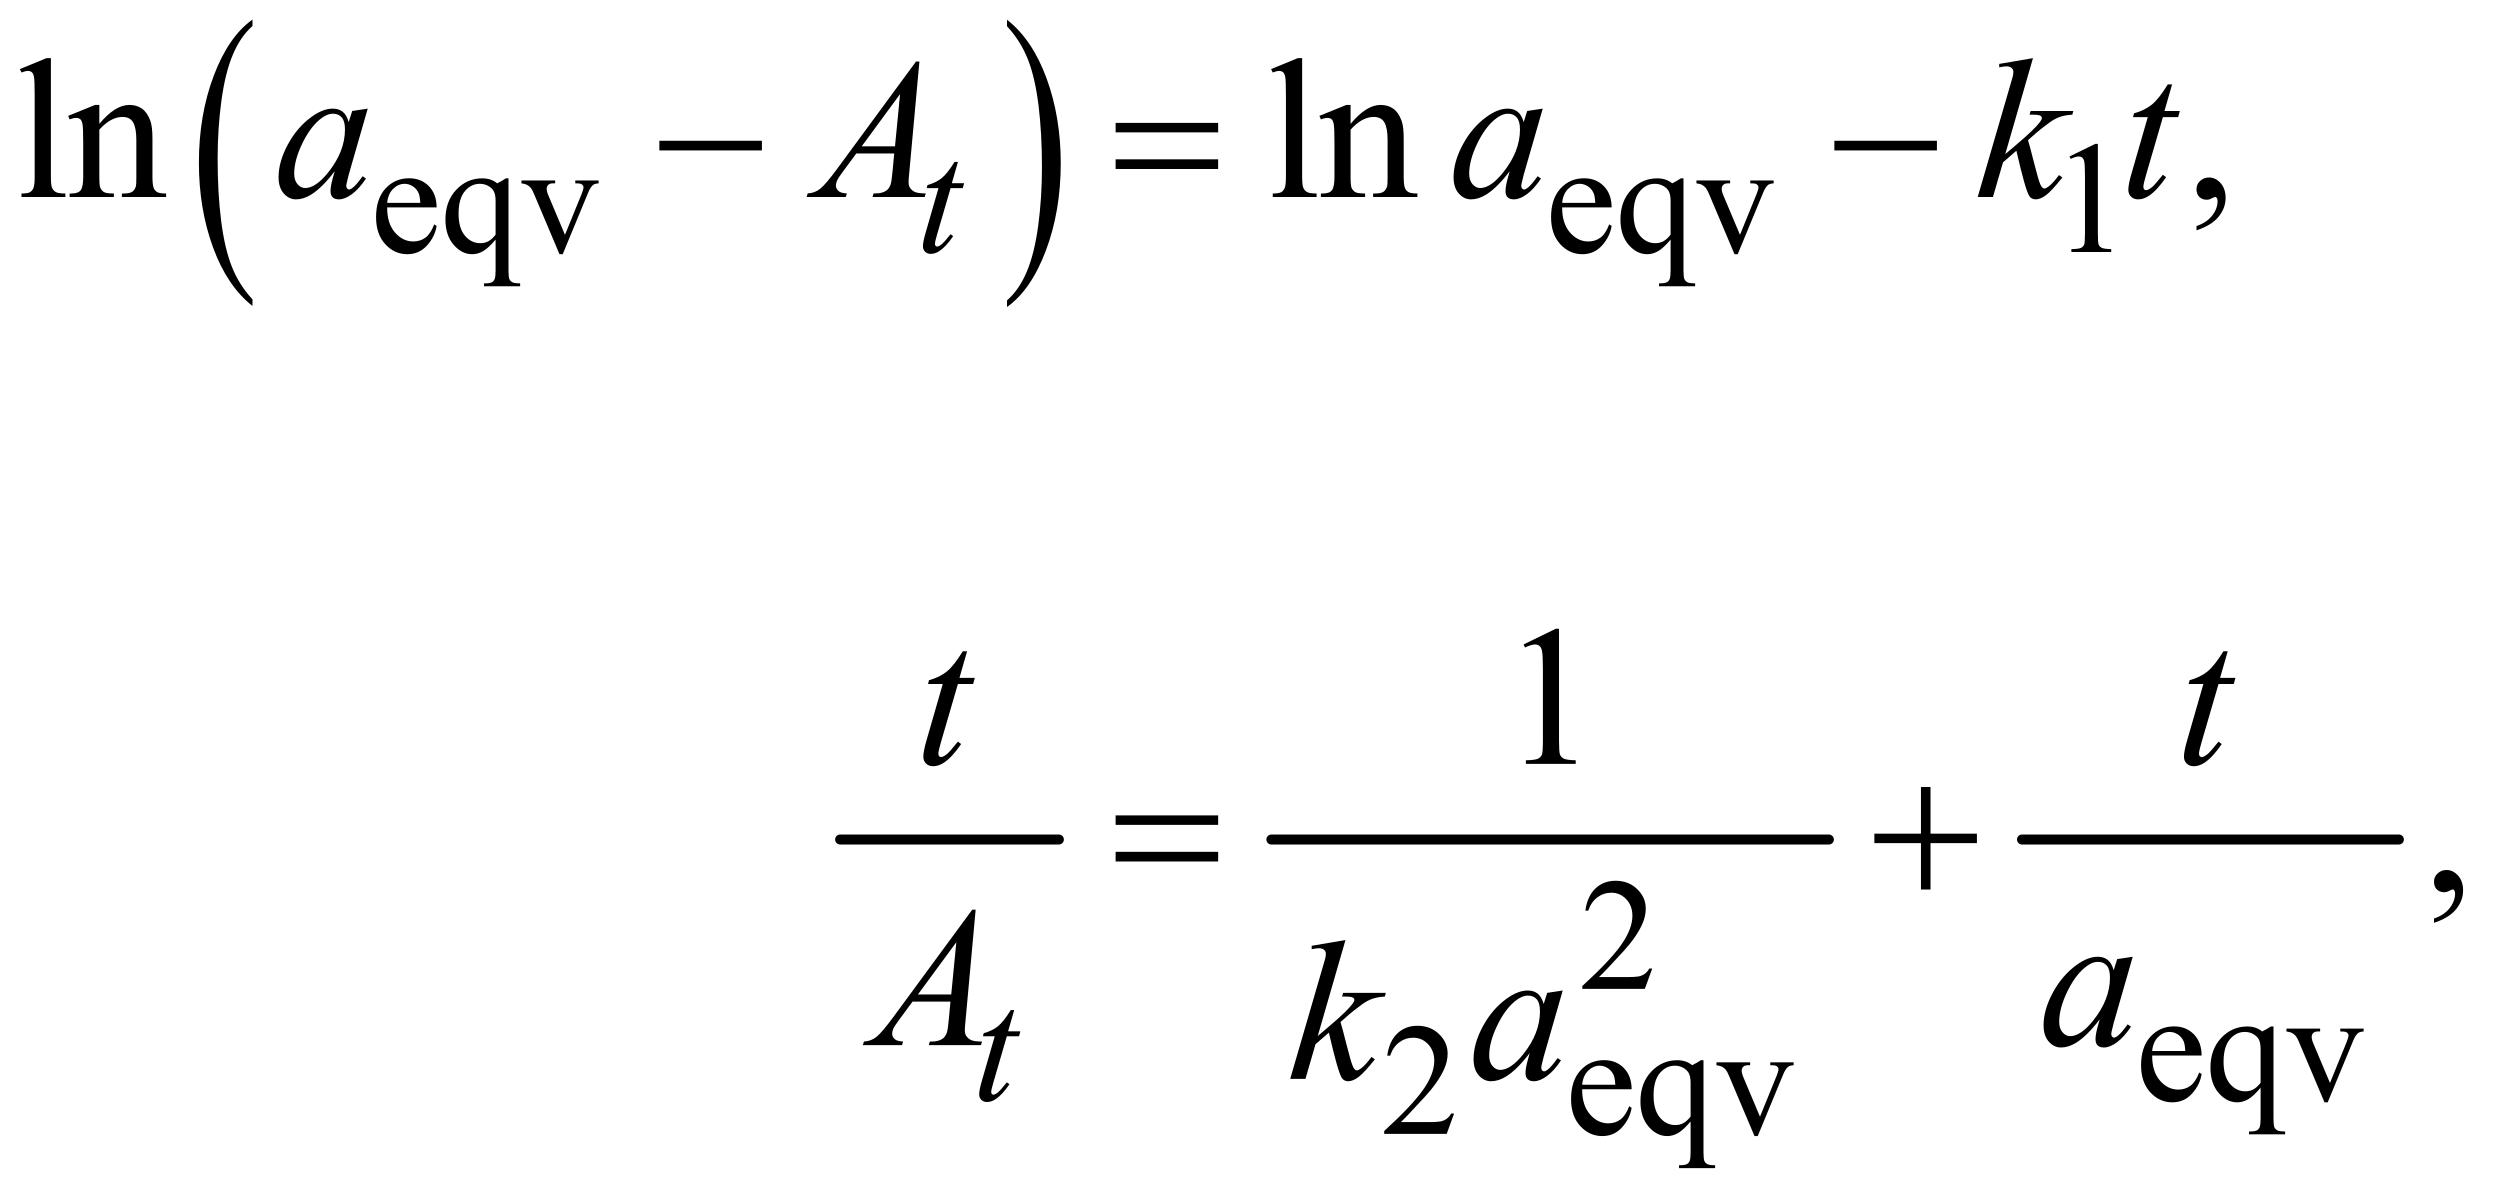 <?xml version="1.0" encoding="UTF-8"?>
<!DOCTYPE svg PUBLIC '-//W3C//DTD SVG 1.0//EN'
          'http://www.w3.org/TR/2001/REC-SVG-20010904/DTD/svg10.dtd'>
<svg stroke-dasharray="none" shape-rendering="auto" xmlns="http://www.w3.org/2000/svg" font-family="'Dialog'" text-rendering="auto" width="196" fill-opacity="1" color-interpolation="auto" color-rendering="auto" preserveAspectRatio="xMidYMid meet" font-size="12px" viewBox="0 0 196 94" fill="black" xmlns:xlink="http://www.w3.org/1999/xlink" stroke="black" image-rendering="auto" stroke-miterlimit="10" stroke-linecap="square" stroke-linejoin="miter" font-style="normal" stroke-width="1" height="94" stroke-dashoffset="0" font-weight="normal" stroke-opacity="1"
><!--Generated by the Batik Graphics2D SVG Generator--><defs id="genericDefs"
  /><g
  ><defs id="defs1"
    ><clipPath clipPathUnits="userSpaceOnUse" id="clipPath1"
      ><path d="M0.989 1.766 L125.347 1.766 L125.347 61.276 L0.989 61.276 L0.989 1.766 Z"
      /></clipPath
      ><clipPath clipPathUnits="userSpaceOnUse" id="clipPath2"
      ><path d="M31.582 56.41 L31.582 1957.699 L4004.699 1957.699 L4004.699 56.41 Z"
      /></clipPath
    ></defs
    ><g transform="scale(1.576,1.576) translate(-0.989,-1.766) matrix(0.031,0,0,0.031,0,0)"
    ><path d="M437.062 537.391 L437.062 547.984 Q396.406 515.938 373.742 453.922 Q351.078 391.906 351.078 318.172 Q351.078 241.484 374.914 178.484 Q398.75 115.484 437.062 88.359 L437.062 98.719 Q417.906 115.484 405.602 144.578 Q393.297 173.672 387.219 218.43 Q381.141 263.188 381.141 311.766 Q381.141 366.75 386.75 411.133 Q392.359 455.516 403.883 484.742 Q415.406 513.969 437.062 537.391 Z" stroke="none" clip-path="url(#clipPath2)"
    /></g
    ><g transform="matrix(0.049,0,0,0.049,-1.558,-2.782)"
    ><path d="M1643.016 98.719 L1643.016 88.359 Q1683.656 120.172 1706.32 182.188 Q1728.984 244.203 1728.984 317.922 Q1728.984 394.609 1705.156 457.734 Q1681.328 520.859 1643.016 547.984 L1643.016 537.391 Q1662.328 520.625 1674.633 491.523 Q1686.938 462.422 1692.93 417.789 Q1698.922 373.156 1698.922 324.344 Q1698.922 269.594 1693.398 225.086 Q1687.875 180.578 1676.266 151.359 Q1664.656 122.141 1643.016 98.719 Z" stroke="none" clip-path="url(#clipPath2)"
    /></g
    ><g stroke-width="16" transform="matrix(0.049,0,0,0.049,-1.558,-2.782)" stroke-linejoin="round" stroke-linecap="round"
    ><line y2="1400" fill="none" x1="1376" clip-path="url(#clipPath2)" x2="1726" y1="1400"
    /></g
    ><g stroke-width="16" transform="matrix(0.049,0,0,0.049,-1.558,-2.782)" stroke-linejoin="round" stroke-linecap="round"
    ><line y2="1400" fill="none" x1="2066" clip-path="url(#clipPath2)" x2="2958" y1="1400"
    /></g
    ><g stroke-width="16" transform="matrix(0.049,0,0,0.049,-1.558,-2.782)" stroke-linejoin="round" stroke-linecap="round"
    ><line y2="1400" fill="none" x1="3267" clip-path="url(#clipPath2)" x2="3870" y1="1400"
    /></g
    ><g transform="matrix(0.049,0,0,0.049,-1.558,-2.782)"
    ><path d="M651.25 388.625 Q651.125 414.125 663.625 428.625 Q676.125 443.125 693 443.125 Q704.25 443.125 712.562 436.938 Q720.875 430.75 726.5 415.75 L730.375 418.25 Q727.75 435.375 715.125 449.438 Q702.5 463.5 683.5 463.5 Q662.875 463.5 648.188 447.438 Q633.5 431.375 633.5 404.25 Q633.5 374.875 648.562 358.438 Q663.625 342 686.375 342 Q705.625 342 718 354.688 Q730.375 367.375 730.375 388.625 L651.25 388.625 ZM651.25 381.375 L704.25 381.375 Q703.625 370.375 701.625 365.875 Q698.5 358.875 692.312 354.875 Q686.125 350.875 679.375 350.875 Q669 350.875 660.812 358.938 Q652.625 367 651.25 381.375 ZM845.375 342.125 L845.375 489.375 Q845.375 500.375 846.875 503.5 Q848.375 506.625 851.562 508.375 Q854.75 510.125 864 510.125 L864 514.75 L806.25 514.75 L806.25 510.125 L808.625 510.125 Q815.625 510.125 819.25 508.125 Q821.75 506.75 823.25 503.188 Q824.75 499.625 824.75 489.375 L824.75 440.125 Q813.375 453.625 804.875 458.562 Q796.375 463.5 787.25 463.5 Q770.625 463.5 757.562 448.375 Q744.5 433.25 744.5 407.875 Q744.5 378.75 761.75 360.438 Q779 342.125 803.375 342.125 Q810.5 342.125 816.5 344.125 Q822.5 346.125 827.25 350.125 Q834.5 346.625 841.125 342.125 L845.375 342.125 ZM824.75 432.25 L824.75 378.5 Q824.75 369.125 822.312 363.75 Q819.875 358.375 813.625 354.625 Q807.375 350.875 799.5 350.875 Q785.5 350.875 775.5 362.75 Q765.5 374.625 765.5 398.75 Q765.5 421.875 775.688 433.875 Q785.875 445.875 800.25 445.875 Q807.625 445.875 813.375 442.688 Q819.125 439.5 824.75 432.25 ZM866.125 345.5 L920 345.5 L920 350.125 L916.5 350.125 Q911.625 350.125 909.062 352.5 Q906.5 354.875 906.5 358.875 Q906.5 363.25 909.125 369.25 L935.75 432.5 L962.5 366.875 Q965.375 359.875 965.375 356.25 Q965.375 354.5 964.375 353.375 Q963 351.5 960.875 350.812 Q958.75 350.125 952.25 350.125 L952.25 345.5 L989.625 345.5 L989.625 350.125 Q983.125 350.625 980.625 352.75 Q976.25 356.5 972.75 365.25 L932.125 463.5 L927 463.5 L886.125 366.875 Q883.375 360.125 880.875 357.188 Q878.375 354.25 874.5 352.25 Q872.375 351.125 866.125 350.125 L866.125 345.5 ZM2531.25 388.625 Q2531.125 414.125 2543.625 428.625 Q2556.125 443.125 2573 443.125 Q2584.25 443.125 2592.562 436.938 Q2600.875 430.75 2606.5 415.75 L2610.375 418.25 Q2607.75 435.375 2595.125 449.438 Q2582.5 463.5 2563.5 463.5 Q2542.875 463.5 2528.188 447.438 Q2513.5 431.375 2513.5 404.25 Q2513.5 374.875 2528.562 358.438 Q2543.625 342 2566.375 342 Q2585.625 342 2598 354.688 Q2610.375 367.375 2610.375 388.625 L2531.25 388.625 ZM2531.25 381.375 L2584.25 381.375 Q2583.625 370.375 2581.625 365.875 Q2578.5 358.875 2572.312 354.875 Q2566.125 350.875 2559.375 350.875 Q2549 350.875 2540.812 358.938 Q2532.625 367 2531.25 381.375 ZM2725.375 342.125 L2725.375 489.375 Q2725.375 500.375 2726.875 503.5 Q2728.375 506.625 2731.562 508.375 Q2734.75 510.125 2744 510.125 L2744 514.75 L2686.25 514.75 L2686.25 510.125 L2688.625 510.125 Q2695.625 510.125 2699.25 508.125 Q2701.75 506.75 2703.25 503.188 Q2704.75 499.625 2704.75 489.375 L2704.75 440.125 Q2693.375 453.625 2684.875 458.562 Q2676.375 463.5 2667.25 463.5 Q2650.625 463.5 2637.562 448.375 Q2624.5 433.25 2624.5 407.875 Q2624.5 378.75 2641.75 360.438 Q2659 342.125 2683.375 342.125 Q2690.5 342.125 2696.5 344.125 Q2702.5 346.125 2707.25 350.125 Q2714.5 346.625 2721.125 342.125 L2725.375 342.125 ZM2704.75 432.25 L2704.75 378.5 Q2704.75 369.125 2702.312 363.75 Q2699.875 358.375 2693.625 354.625 Q2687.375 350.875 2679.5 350.875 Q2665.5 350.875 2655.5 362.75 Q2645.5 374.625 2645.5 398.75 Q2645.5 421.875 2655.688 433.875 Q2665.875 445.875 2680.25 445.875 Q2687.625 445.875 2693.375 442.688 Q2699.125 439.5 2704.75 432.25 ZM2746.125 345.5 L2800 345.5 L2800 350.125 L2796.5 350.125 Q2791.625 350.125 2789.062 352.5 Q2786.5 354.875 2786.5 358.875 Q2786.5 363.25 2789.125 369.25 L2815.75 432.5 L2842.5 366.875 Q2845.375 359.875 2845.375 356.25 Q2845.375 354.5 2844.375 353.375 Q2843 351.5 2840.875 350.812 Q2838.75 350.125 2832.25 350.125 L2832.25 345.5 L2869.625 345.5 L2869.625 350.125 Q2863.125 350.625 2860.625 352.75 Q2856.25 356.5 2852.75 365.25 L2812.125 463.5 L2807 463.5 L2766.125 366.875 Q2763.375 360.125 2760.875 357.188 Q2758.375 354.25 2754.5 352.25 Q2752.375 351.125 2746.125 350.125 L2746.125 345.5 ZM3343 307.125 L3384.25 287 L3388.375 287 L3388.375 430.125 Q3388.375 444.375 3389.562 447.875 Q3390.75 451.375 3394.5 453.25 Q3398.25 455.125 3409.75 455.375 L3409.75 460 L3346 460 L3346 455.375 Q3358 455.125 3361.5 453.312 Q3365 451.5 3366.375 448.438 Q3367.75 445.375 3367.75 430.125 L3367.75 338.625 Q3367.75 320.125 3366.5 314.875 Q3365.625 310.875 3363.312 309 Q3361 307.125 3357.75 307.125 Q3353.125 307.125 3344.875 311 L3343 307.125 Z" stroke="none" clip-path="url(#clipPath2)"
    /></g
    ><g transform="matrix(0.049,0,0,0.049,-1.558,-2.782)"
    ><path d="M2675.375 1606.375 L2663.5 1639 L2563.5 1639 L2563.5 1634.375 Q2607.625 1594.125 2625.625 1568.625 Q2643.625 1543.125 2643.625 1522 Q2643.625 1505.875 2633.75 1495.5 Q2623.875 1485.125 2610.125 1485.125 Q2597.625 1485.125 2587.688 1492.438 Q2577.75 1499.75 2573 1513.875 L2568.375 1513.875 Q2571.5 1490.75 2584.438 1478.375 Q2597.375 1466 2616.75 1466 Q2637.375 1466 2651.188 1479.25 Q2665 1492.5 2665 1510.5 Q2665 1523.375 2659 1536.25 Q2649.75 1556.5 2629 1579.125 Q2597.875 1613.125 2590.125 1620.125 L2634.375 1620.125 Q2647.875 1620.125 2653.312 1619.125 Q2658.75 1618.125 2663.125 1615.062 Q2667.5 1612 2670.75 1606.375 L2675.375 1606.375 Z" stroke="none" clip-path="url(#clipPath2)"
    /></g
    ><g transform="matrix(0.049,0,0,0.049,-1.558,-2.782)"
    ><path d="M3475.25 1745.625 Q3475.125 1771.125 3487.625 1785.625 Q3500.125 1800.125 3517 1800.125 Q3528.25 1800.125 3536.562 1793.938 Q3544.875 1787.75 3550.5 1772.75 L3554.375 1775.25 Q3551.75 1792.375 3539.125 1806.438 Q3526.5 1820.5 3507.5 1820.5 Q3486.875 1820.5 3472.188 1804.438 Q3457.5 1788.375 3457.5 1761.25 Q3457.5 1731.875 3472.562 1715.438 Q3487.625 1699 3510.375 1699 Q3529.625 1699 3542 1711.688 Q3554.375 1724.375 3554.375 1745.625 L3475.25 1745.625 ZM3475.25 1738.375 L3528.25 1738.375 Q3527.625 1727.375 3525.625 1722.875 Q3522.5 1715.875 3516.312 1711.875 Q3510.125 1707.875 3503.375 1707.875 Q3493 1707.875 3484.812 1715.938 Q3476.625 1724 3475.25 1738.375 ZM3669.375 1699.125 L3669.375 1846.375 Q3669.375 1857.375 3670.875 1860.5 Q3672.375 1863.625 3675.562 1865.375 Q3678.75 1867.125 3688 1867.125 L3688 1871.75 L3630.25 1871.75 L3630.25 1867.125 L3632.625 1867.125 Q3639.625 1867.125 3643.25 1865.125 Q3645.75 1863.75 3647.25 1860.188 Q3648.75 1856.625 3648.75 1846.375 L3648.75 1797.125 Q3637.375 1810.625 3628.875 1815.562 Q3620.375 1820.5 3611.25 1820.5 Q3594.625 1820.5 3581.562 1805.375 Q3568.5 1790.25 3568.5 1764.875 Q3568.5 1735.75 3585.75 1717.438 Q3603 1699.125 3627.375 1699.125 Q3634.5 1699.125 3640.5 1701.125 Q3646.5 1703.125 3651.25 1707.125 Q3658.5 1703.625 3665.125 1699.125 L3669.375 1699.125 ZM3648.75 1789.25 L3648.75 1735.5 Q3648.75 1726.125 3646.312 1720.75 Q3643.875 1715.375 3637.625 1711.625 Q3631.375 1707.875 3623.5 1707.875 Q3609.5 1707.875 3599.5 1719.75 Q3589.5 1731.625 3589.5 1755.75 Q3589.5 1778.875 3599.688 1790.875 Q3609.875 1802.875 3624.25 1802.875 Q3631.625 1802.875 3637.375 1799.688 Q3643.125 1796.5 3648.75 1789.25 ZM3690.125 1702.5 L3744 1702.5 L3744 1707.125 L3740.5 1707.125 Q3735.625 1707.125 3733.062 1709.5 Q3730.5 1711.875 3730.5 1715.875 Q3730.5 1720.25 3733.125 1726.25 L3759.75 1789.5 L3786.5 1723.875 Q3789.375 1716.875 3789.375 1713.25 Q3789.375 1711.5 3788.375 1710.375 Q3787 1708.5 3784.875 1707.812 Q3782.75 1707.125 3776.25 1707.125 L3776.25 1702.5 L3813.625 1702.5 L3813.625 1707.125 Q3807.125 1707.625 3804.625 1709.75 Q3800.25 1713.5 3796.75 1722.25 L3756.125 1820.5 L3751 1820.5 L3710.125 1723.875 Q3707.375 1717.125 3704.875 1714.188 Q3702.375 1711.25 3698.5 1709.25 Q3696.375 1708.125 3690.125 1707.125 L3690.125 1702.5 Z" stroke="none" clip-path="url(#clipPath2)"
    /></g
    ><g transform="matrix(0.049,0,0,0.049,-1.558,-2.782)"
    ><path d="M2358.375 1838.375 L2346.5 1871 L2246.5 1871 L2246.5 1866.375 Q2290.625 1826.125 2308.625 1800.625 Q2326.625 1775.125 2326.625 1754 Q2326.625 1737.875 2316.75 1727.5 Q2306.875 1717.125 2293.125 1717.125 Q2280.625 1717.125 2270.688 1724.438 Q2260.75 1731.75 2256 1745.875 L2251.375 1745.875 Q2254.5 1722.75 2267.438 1710.375 Q2280.375 1698 2299.75 1698 Q2320.375 1698 2334.188 1711.25 Q2348 1724.5 2348 1742.5 Q2348 1755.375 2342 1768.25 Q2332.75 1788.5 2312 1811.125 Q2280.875 1845.125 2273.125 1852.125 L2317.375 1852.125 Q2330.875 1852.125 2336.312 1851.125 Q2341.75 1850.125 2346.125 1847.062 Q2350.5 1844 2353.75 1838.375 L2358.375 1838.375 ZM2563.25 1799.625 Q2563.125 1825.125 2575.625 1839.625 Q2588.125 1854.125 2605 1854.125 Q2616.25 1854.125 2624.562 1847.938 Q2632.875 1841.75 2638.5 1826.75 L2642.375 1829.25 Q2639.75 1846.375 2627.125 1860.438 Q2614.5 1874.5 2595.5 1874.5 Q2574.875 1874.5 2560.188 1858.438 Q2545.5 1842.375 2545.5 1815.25 Q2545.5 1785.875 2560.562 1769.438 Q2575.625 1753 2598.375 1753 Q2617.625 1753 2630 1765.688 Q2642.375 1778.375 2642.375 1799.625 L2563.25 1799.625 ZM2563.25 1792.375 L2616.25 1792.375 Q2615.625 1781.375 2613.625 1776.875 Q2610.5 1769.875 2604.312 1765.875 Q2598.125 1761.875 2591.375 1761.875 Q2581 1761.875 2572.812 1769.938 Q2564.625 1778 2563.25 1792.375 ZM2757.375 1753.125 L2757.375 1900.375 Q2757.375 1911.375 2758.875 1914.5 Q2760.375 1917.625 2763.562 1919.375 Q2766.75 1921.125 2776 1921.125 L2776 1925.75 L2718.25 1925.75 L2718.25 1921.125 L2720.625 1921.125 Q2727.625 1921.125 2731.25 1919.125 Q2733.75 1917.75 2735.25 1914.188 Q2736.75 1910.625 2736.75 1900.375 L2736.75 1851.125 Q2725.375 1864.625 2716.875 1869.562 Q2708.375 1874.5 2699.25 1874.5 Q2682.625 1874.5 2669.562 1859.375 Q2656.5 1844.25 2656.5 1818.875 Q2656.5 1789.75 2673.75 1771.438 Q2691 1753.125 2715.375 1753.125 Q2722.5 1753.125 2728.5 1755.125 Q2734.5 1757.125 2739.25 1761.125 Q2746.5 1757.625 2753.125 1753.125 L2757.375 1753.125 ZM2736.75 1843.25 L2736.75 1789.5 Q2736.75 1780.125 2734.312 1774.75 Q2731.875 1769.375 2725.625 1765.625 Q2719.375 1761.875 2711.5 1761.875 Q2697.5 1761.875 2687.5 1773.75 Q2677.5 1785.625 2677.5 1809.75 Q2677.5 1832.875 2687.688 1844.875 Q2697.875 1856.875 2712.25 1856.875 Q2719.625 1856.875 2725.375 1853.688 Q2731.125 1850.5 2736.75 1843.25 ZM2778.125 1756.5 L2832 1756.5 L2832 1761.125 L2828.5 1761.125 Q2823.625 1761.125 2821.062 1763.5 Q2818.5 1765.875 2818.5 1769.875 Q2818.5 1774.25 2821.125 1780.25 L2847.75 1843.5 L2874.5 1777.875 Q2877.375 1770.875 2877.375 1767.25 Q2877.375 1765.5 2876.375 1764.375 Q2875 1762.5 2872.875 1761.812 Q2870.75 1761.125 2864.25 1761.125 L2864.25 1756.5 L2901.625 1756.5 L2901.625 1761.125 Q2895.125 1761.625 2892.625 1763.75 Q2888.25 1767.5 2884.75 1776.25 L2844.125 1874.5 L2839 1874.5 L2798.125 1777.875 Q2795.375 1771.125 2792.875 1768.188 Q2790.375 1765.25 2786.5 1763.25 Q2784.375 1762.125 2778.125 1761.125 L2778.125 1756.5 Z" stroke="none" clip-path="url(#clipPath2)"
    /></g
    ><g transform="matrix(0.049,0,0,0.049,-1.558,-2.782)"
    ><path d="M113.219 149.812 L113.219 339.656 Q113.219 353.094 115.172 357.469 Q117.125 361.844 121.188 364.109 Q125.25 366.375 136.344 366.375 L136.344 372 L66.188 372 L66.188 366.375 Q76.031 366.375 79.625 364.344 Q83.219 362.312 85.25 357.625 Q87.281 352.938 87.281 339.656 L87.281 209.656 Q87.281 185.438 86.188 179.891 Q85.094 174.344 82.672 172.312 Q80.25 170.281 76.5 170.281 Q72.438 170.281 66.188 172.781 L63.531 167.312 L106.188 149.812 L113.219 149.812 ZM190.719 254.969 Q215.875 224.656 238.688 224.656 Q250.406 224.656 258.844 230.516 Q267.281 236.375 272.281 249.812 Q275.719 259.188 275.719 278.562 L275.719 339.656 Q275.719 353.25 277.906 358.094 Q279.625 362 283.453 364.188 Q287.281 366.375 297.594 366.375 L297.594 372 L226.812 372 L226.812 366.375 L229.781 366.375 Q239.781 366.375 243.766 363.328 Q247.75 360.281 249.312 354.344 Q249.938 352 249.938 339.656 L249.938 281.062 Q249.938 261.531 244.859 252.703 Q239.781 243.875 227.75 243.875 Q209.156 243.875 190.719 264.188 L190.719 339.656 Q190.719 354.188 192.438 357.625 Q194.625 362.156 198.453 364.266 Q202.281 366.375 214 366.375 L214 372 L143.219 372 L143.219 366.375 L146.344 366.375 Q157.281 366.375 161.109 360.828 Q164.938 355.281 164.938 339.656 L164.938 286.531 Q164.938 260.75 163.766 255.125 Q162.594 249.5 160.172 247.469 Q157.75 245.438 153.688 245.438 Q149.312 245.438 143.219 247.781 L140.875 242.156 L184 224.656 L190.719 224.656 L190.719 254.969 ZM2115.219 149.812 L2115.219 339.656 Q2115.219 353.094 2117.172 357.469 Q2119.125 361.844 2123.188 364.109 Q2127.25 366.375 2138.344 366.375 L2138.344 372 L2068.188 372 L2068.188 366.375 Q2078.031 366.375 2081.625 364.344 Q2085.219 362.312 2087.25 357.625 Q2089.281 352.938 2089.281 339.656 L2089.281 209.656 Q2089.281 185.438 2088.188 179.891 Q2087.094 174.344 2084.672 172.312 Q2082.25 170.281 2078.5 170.281 Q2074.438 170.281 2068.188 172.781 L2065.531 167.312 L2108.188 149.812 L2115.219 149.812 ZM2192.719 254.969 Q2217.875 224.656 2240.688 224.656 Q2252.406 224.656 2260.844 230.516 Q2269.281 236.375 2274.281 249.812 Q2277.719 259.188 2277.719 278.562 L2277.719 339.656 Q2277.719 353.25 2279.906 358.094 Q2281.625 362 2285.453 364.188 Q2289.281 366.375 2299.594 366.375 L2299.594 372 L2228.812 372 L2228.812 366.375 L2231.781 366.375 Q2241.781 366.375 2245.766 363.328 Q2249.75 360.281 2251.312 354.344 Q2251.938 352 2251.938 339.656 L2251.938 281.062 Q2251.938 261.531 2246.859 252.703 Q2241.781 243.875 2229.75 243.875 Q2211.156 243.875 2192.719 264.188 L2192.719 339.656 Q2192.719 354.188 2194.438 357.625 Q2196.625 362.156 2200.453 364.266 Q2204.281 366.375 2216 366.375 L2216 372 L2145.219 372 L2145.219 366.375 L2148.344 366.375 Q2159.281 366.375 2163.109 360.828 Q2166.938 355.281 2166.938 339.656 L2166.938 286.531 Q2166.938 260.75 2165.766 255.125 Q2164.594 249.5 2162.172 247.469 Q2159.75 245.438 2155.688 245.438 Q2151.312 245.438 2145.219 247.781 L2142.875 242.156 L2186 224.656 L2192.719 224.656 L2192.719 254.969 ZM3546.188 425.281 L3546.188 418.406 Q3562.281 413.094 3571.109 401.922 Q3579.938 390.75 3579.938 378.25 Q3579.938 375.281 3578.531 373.25 Q3577.438 371.844 3576.344 371.844 Q3574.625 371.844 3568.844 374.969 Q3566.031 376.375 3562.906 376.375 Q3555.25 376.375 3550.719 371.844 Q3546.188 367.312 3546.188 359.344 Q3546.188 351.688 3552.047 346.219 Q3557.906 340.75 3566.344 340.75 Q3576.656 340.75 3584.703 349.734 Q3592.75 358.719 3592.75 373.562 Q3592.75 389.656 3581.578 403.484 Q3570.406 417.312 3546.188 425.281 Z" stroke="none" clip-path="url(#clipPath2)"
    /></g
    ><g transform="matrix(0.049,0,0,0.049,-1.558,-2.782)"
    ><path d="M2469.5 1087.906 L2521.062 1062.75 L2526.219 1062.75 L2526.219 1241.656 Q2526.219 1259.469 2527.703 1263.844 Q2529.188 1268.219 2533.875 1270.562 Q2538.562 1272.906 2552.938 1273.219 L2552.938 1279 L2473.25 1279 L2473.25 1273.219 Q2488.25 1272.906 2492.625 1270.641 Q2497 1268.375 2498.719 1264.547 Q2500.438 1260.719 2500.438 1241.656 L2500.438 1127.281 Q2500.438 1104.156 2498.875 1097.594 Q2497.781 1092.594 2494.891 1090.25 Q2492 1087.906 2487.938 1087.906 Q2482.156 1087.906 2471.844 1092.75 L2469.5 1087.906 Z" stroke="none" clip-path="url(#clipPath2)"
    /></g
    ><g transform="matrix(0.049,0,0,0.049,-1.558,-2.782)"
    ><path d="M3926.188 1533.281 L3926.188 1526.406 Q3942.281 1521.094 3951.109 1509.922 Q3959.938 1498.75 3959.938 1486.25 Q3959.938 1483.281 3958.531 1481.25 Q3957.438 1479.844 3956.344 1479.844 Q3954.625 1479.844 3948.844 1482.969 Q3946.031 1484.375 3942.906 1484.375 Q3935.25 1484.375 3930.719 1479.844 Q3926.188 1475.312 3926.188 1467.344 Q3926.188 1459.688 3932.047 1454.219 Q3937.906 1448.75 3946.344 1448.75 Q3956.656 1448.75 3964.703 1457.734 Q3972.75 1466.719 3972.75 1481.562 Q3972.75 1497.656 3961.578 1511.484 Q3950.406 1525.312 3926.188 1533.281 Z" stroke="none" clip-path="url(#clipPath2)"
    /></g
    ><g transform="matrix(0.049,0,0,0.049,-1.558,-2.782)"
    ><path d="M1564.5 315.875 L1554.75 349.875 L1574.375 349.875 L1572.25 357.75 L1552.75 357.75 L1531.25 431.5 Q1527.75 443.375 1527.75 446.875 Q1527.75 449 1528.75 450.125 Q1529.75 451.25 1531.125 451.25 Q1534.25 451.25 1539.375 446.875 Q1542.375 444.375 1552.75 431.5 L1556.875 434.625 Q1545.375 451.375 1535.125 458.25 Q1528.125 463 1521 463 Q1515.5 463 1512 459.562 Q1508.5 456.125 1508.5 450.75 Q1508.5 444 1512.5 430.125 L1533.375 357.75 L1514.5 357.75 L1515.75 352.875 Q1529.5 349.125 1538.625 341.688 Q1547.75 334.25 1559 315.875 L1564.5 315.875 Z" stroke="none" clip-path="url(#clipPath2)"
    /></g
    ><g transform="matrix(0.049,0,0,0.049,-1.558,-2.782)"
    ><path d="M1654.5 1672.875 L1644.75 1706.875 L1664.375 1706.875 L1662.25 1714.75 L1642.75 1714.75 L1621.25 1788.5 Q1617.75 1800.375 1617.75 1803.875 Q1617.75 1806 1618.75 1807.125 Q1619.75 1808.25 1621.125 1808.25 Q1624.25 1808.25 1629.375 1803.875 Q1632.375 1801.375 1642.75 1788.5 L1646.875 1791.625 Q1635.375 1808.375 1625.125 1815.25 Q1618.125 1820 1611 1820 Q1605.5 1820 1602 1816.562 Q1598.5 1813.125 1598.5 1807.75 Q1598.5 1801 1602.5 1787.125 L1623.375 1714.75 L1604.5 1714.75 L1605.75 1709.875 Q1619.5 1706.125 1628.625 1698.688 Q1637.75 1691.25 1649 1672.875 L1654.5 1672.875 Z" stroke="none" clip-path="url(#clipPath2)"
    /></g
    ><g transform="matrix(0.049,0,0,0.049,-1.558,-2.782)"
    ><path d="M620.156 230.594 L589.688 336.531 L586.25 350.75 Q585.781 352.781 585.781 354.188 Q585.781 356.688 587.344 358.562 Q588.594 359.969 590.469 359.969 Q592.5 359.969 595.781 357.469 Q601.875 352.938 612.031 338.719 L617.344 342.469 Q606.562 358.719 595.156 367.234 Q583.75 375.75 574.062 375.75 Q567.344 375.75 563.984 372.391 Q560.625 369.031 560.625 362.625 Q560.625 354.969 564.062 342.469 L567.344 330.75 Q546.875 357.469 529.688 368.094 Q517.344 375.75 505.469 375.75 Q494.062 375.75 485.781 366.297 Q477.5 356.844 477.5 340.281 Q477.5 315.438 492.422 287.859 Q507.344 260.281 530.312 243.719 Q548.281 230.594 564.219 230.594 Q573.75 230.594 580.078 235.594 Q586.406 240.594 589.688 252.156 L595.312 234.344 L620.156 230.594 ZM564.531 238.719 Q554.531 238.719 543.281 248.094 Q527.344 261.375 514.922 287.469 Q502.5 313.562 502.5 334.656 Q502.5 345.281 507.812 351.453 Q513.125 357.625 520 357.625 Q537.031 357.625 557.031 332.469 Q583.75 299.031 583.75 263.875 Q583.75 250.594 578.594 244.656 Q573.438 238.719 564.531 238.719 ZM1502.844 155.281 L1486.75 331.531 Q1485.5 343.875 1485.5 347.781 Q1485.5 354.031 1487.844 357.312 Q1490.812 361.844 1495.891 364.031 Q1500.969 366.219 1513 366.219 L1511.281 372 L1427.844 372 L1429.562 366.219 L1433.156 366.219 Q1443.312 366.219 1449.719 361.844 Q1454.25 358.875 1456.75 352 Q1458.469 347.156 1460.031 329.188 L1462.531 302.312 L1401.906 302.312 L1380.344 331.531 Q1373 341.375 1371.125 345.672 Q1369.25 349.969 1369.25 353.719 Q1369.25 358.719 1373.312 362.312 Q1377.375 365.906 1386.75 366.219 L1385.031 372 L1322.375 372 L1324.094 366.219 Q1335.656 365.75 1344.484 358.484 Q1353.312 351.219 1370.812 327.469 L1497.375 155.281 L1502.844 155.281 ZM1471.906 207.312 L1410.5 290.906 L1463.781 290.906 L1471.906 207.312 ZM2500.156 230.594 L2469.688 336.531 L2466.25 350.75 Q2465.781 352.781 2465.781 354.188 Q2465.781 356.688 2467.344 358.562 Q2468.594 359.969 2470.469 359.969 Q2472.5 359.969 2475.781 357.469 Q2481.875 352.938 2492.031 338.719 L2497.344 342.469 Q2486.562 358.719 2475.156 367.234 Q2463.75 375.75 2454.062 375.75 Q2447.344 375.75 2443.984 372.391 Q2440.625 369.031 2440.625 362.625 Q2440.625 354.969 2444.062 342.469 L2447.344 330.75 Q2426.875 357.469 2409.688 368.094 Q2397.344 375.75 2385.469 375.75 Q2374.062 375.75 2365.781 366.297 Q2357.5 356.844 2357.5 340.281 Q2357.5 315.438 2372.422 287.859 Q2387.344 260.281 2410.312 243.719 Q2428.281 230.594 2444.219 230.594 Q2453.75 230.594 2460.078 235.594 Q2466.406 240.594 2469.688 252.156 L2475.312 234.344 L2500.156 230.594 ZM2444.531 238.719 Q2434.531 238.719 2423.281 248.094 Q2407.344 261.375 2394.922 287.469 Q2382.5 313.562 2382.5 334.656 Q2382.5 345.281 2387.812 351.453 Q2393.125 357.625 2400 357.625 Q2417.031 357.625 2437.031 332.469 Q2463.75 299.031 2463.75 263.875 Q2463.75 250.594 2458.594 244.656 Q2453.438 238.719 2444.531 238.719 ZM3284.562 149.812 L3240.188 303.406 L3258 288.25 Q3287.219 263.562 3295.969 251.688 Q3298.781 247.781 3298.781 245.75 Q3298.781 244.344 3297.844 243.094 Q3296.906 241.844 3294.172 241.062 Q3291.438 240.281 3284.562 240.281 L3279.094 240.281 L3280.812 234.344 L3349.094 234.344 L3347.531 240.281 Q3335.812 240.906 3327.297 243.953 Q3318.781 247 3310.812 252.938 Q3295.031 264.656 3290.031 269.188 L3276.594 281.062 Q3280.031 292.312 3285.031 312.469 Q3293.469 345.906 3296.438 352.156 Q3299.406 358.406 3302.531 358.406 Q3305.188 358.406 3308.781 355.75 Q3316.906 349.812 3326.125 336.844 L3331.594 340.75 Q3314.562 362.156 3305.5 368.953 Q3296.438 375.75 3288.938 375.75 Q3282.375 375.75 3278.781 370.594 Q3272.531 361.375 3258 297.938 L3236.594 316.531 L3220.5 372 L3196.125 372 L3248 193.719 L3252.375 178.562 Q3253.156 174.656 3253.156 171.688 Q3253.156 167.938 3250.266 165.438 Q3247.375 162.938 3241.906 162.938 Q3238.312 162.938 3230.5 164.5 L3230.5 159.031 L3284.562 149.812 ZM3507.125 191.844 L3494.938 234.344 L3519.469 234.344 L3516.812 244.188 L3492.438 244.188 L3465.562 336.375 Q3461.188 351.219 3461.188 355.594 Q3461.188 358.25 3462.438 359.656 Q3463.688 361.062 3465.406 361.062 Q3469.312 361.062 3475.719 355.594 Q3479.469 352.469 3492.438 336.375 L3497.594 340.281 Q3483.219 361.219 3470.406 369.812 Q3461.656 375.75 3452.75 375.75 Q3445.875 375.75 3441.5 371.453 Q3437.125 367.156 3437.125 360.438 Q3437.125 352 3442.125 334.656 L3468.219 244.188 L3444.625 244.188 L3446.188 238.094 Q3463.375 233.406 3474.781 224.109 Q3486.188 214.812 3500.25 191.844 L3507.125 191.844 Z" stroke="none" clip-path="url(#clipPath2)"
    /></g
    ><g transform="matrix(0.049,0,0,0.049,-1.558,-2.782)"
    ><path d="M1579.125 1098.844 L1566.938 1141.344 L1591.469 1141.344 L1588.812 1151.188 L1564.438 1151.188 L1537.562 1243.375 Q1533.188 1258.219 1533.188 1262.594 Q1533.188 1265.25 1534.438 1266.656 Q1535.688 1268.062 1537.406 1268.062 Q1541.312 1268.062 1547.719 1262.594 Q1551.469 1259.469 1564.438 1243.375 L1569.594 1247.281 Q1555.219 1268.219 1542.406 1276.812 Q1533.656 1282.75 1524.75 1282.75 Q1517.875 1282.75 1513.5 1278.453 Q1509.125 1274.156 1509.125 1267.438 Q1509.125 1259 1514.125 1241.656 L1540.219 1151.188 L1516.625 1151.188 L1518.188 1145.094 Q1535.375 1140.406 1546.781 1131.109 Q1558.188 1121.812 1572.25 1098.844 L1579.125 1098.844 ZM3596.125 1098.844 L3583.938 1141.344 L3608.469 1141.344 L3605.812 1151.188 L3581.438 1151.188 L3554.562 1243.375 Q3550.188 1258.219 3550.188 1262.594 Q3550.188 1265.25 3551.438 1266.656 Q3552.688 1268.062 3554.406 1268.062 Q3558.312 1268.062 3564.719 1262.594 Q3568.469 1259.469 3581.438 1243.375 L3586.594 1247.281 Q3572.219 1268.219 3559.406 1276.812 Q3550.656 1282.75 3541.75 1282.75 Q3534.875 1282.75 3530.5 1278.453 Q3526.125 1274.156 3526.125 1267.438 Q3526.125 1259 3531.125 1241.656 L3557.219 1151.188 L3533.625 1151.188 L3535.188 1145.094 Q3552.375 1140.406 3563.781 1131.109 Q3575.188 1121.812 3589.25 1098.844 L3596.125 1098.844 Z" stroke="none" clip-path="url(#clipPath2)"
    /></g
    ><g transform="matrix(0.049,0,0,0.049,-1.558,-2.782)"
    ><path d="M1592.844 1512.281 L1576.75 1688.531 Q1575.5 1700.875 1575.5 1704.781 Q1575.5 1711.031 1577.844 1714.312 Q1580.812 1718.844 1585.891 1721.031 Q1590.969 1723.219 1603 1723.219 L1601.281 1729 L1517.844 1729 L1519.562 1723.219 L1523.156 1723.219 Q1533.312 1723.219 1539.719 1718.844 Q1544.25 1715.875 1546.75 1709 Q1548.469 1704.156 1550.031 1686.188 L1552.531 1659.312 L1491.906 1659.312 L1470.344 1688.531 Q1463 1698.375 1461.125 1702.672 Q1459.25 1706.969 1459.25 1710.719 Q1459.25 1715.719 1463.312 1719.312 Q1467.375 1722.906 1476.75 1723.219 L1475.031 1729 L1412.375 1729 L1414.094 1723.219 Q1425.656 1722.75 1434.484 1715.484 Q1443.312 1708.219 1460.812 1684.469 L1587.375 1512.281 L1592.844 1512.281 ZM1561.906 1564.312 L1500.5 1647.906 L1553.781 1647.906 L1561.906 1564.312 ZM3444.156 1587.594 L3413.688 1693.531 L3410.25 1707.75 Q3409.781 1709.781 3409.781 1711.188 Q3409.781 1713.688 3411.344 1715.562 Q3412.594 1716.969 3414.469 1716.969 Q3416.5 1716.969 3419.781 1714.469 Q3425.875 1709.938 3436.031 1695.719 L3441.344 1699.469 Q3430.562 1715.719 3419.156 1724.234 Q3407.75 1732.75 3398.062 1732.75 Q3391.344 1732.75 3387.984 1729.391 Q3384.625 1726.031 3384.625 1719.625 Q3384.625 1711.969 3388.062 1699.469 L3391.344 1687.75 Q3370.875 1714.469 3353.688 1725.094 Q3341.344 1732.75 3329.469 1732.75 Q3318.062 1732.75 3309.781 1723.297 Q3301.5 1713.844 3301.5 1697.281 Q3301.5 1672.438 3316.422 1644.859 Q3331.344 1617.281 3354.312 1600.719 Q3372.281 1587.594 3388.219 1587.594 Q3397.75 1587.594 3404.078 1592.594 Q3410.406 1597.594 3413.688 1609.156 L3419.312 1591.344 L3444.156 1587.594 ZM3388.531 1595.719 Q3378.531 1595.719 3367.281 1605.094 Q3351.344 1618.375 3338.922 1644.469 Q3326.5 1670.562 3326.5 1691.656 Q3326.5 1702.281 3331.812 1708.453 Q3337.125 1714.625 3344 1714.625 Q3361.031 1714.625 3381.031 1689.469 Q3407.75 1656.031 3407.75 1620.875 Q3407.75 1607.594 3402.594 1601.656 Q3397.438 1595.719 3388.531 1595.719 Z" stroke="none" clip-path="url(#clipPath2)"
    /></g
    ><g transform="matrix(0.049,0,0,0.049,-1.558,-2.782)"
    ><path d="M2184.562 1560.812 L2140.188 1714.406 L2158 1699.25 Q2187.219 1674.562 2195.969 1662.688 Q2198.781 1658.781 2198.781 1656.75 Q2198.781 1655.344 2197.844 1654.094 Q2196.906 1652.844 2194.172 1652.062 Q2191.438 1651.281 2184.562 1651.281 L2179.094 1651.281 L2180.812 1645.344 L2249.094 1645.344 L2247.531 1651.281 Q2235.812 1651.906 2227.297 1654.953 Q2218.781 1658 2210.812 1663.938 Q2195.031 1675.656 2190.031 1680.188 L2176.594 1692.062 Q2180.031 1703.312 2185.031 1723.469 Q2193.469 1756.906 2196.438 1763.156 Q2199.406 1769.406 2202.531 1769.406 Q2205.188 1769.406 2208.781 1766.75 Q2216.906 1760.812 2226.125 1747.844 L2231.594 1751.75 Q2214.562 1773.156 2205.5 1779.953 Q2196.438 1786.75 2188.938 1786.75 Q2182.375 1786.75 2178.781 1781.594 Q2172.531 1772.375 2158 1708.938 L2136.594 1727.531 L2120.5 1783 L2096.125 1783 L2148 1604.719 L2152.375 1589.562 Q2153.156 1585.656 2153.156 1582.688 Q2153.156 1578.938 2150.266 1576.438 Q2147.375 1573.938 2141.906 1573.938 Q2138.312 1573.938 2130.5 1575.5 L2130.5 1570.031 L2184.562 1560.812 ZM2532.156 1641.594 L2501.688 1747.531 L2498.25 1761.75 Q2497.781 1763.781 2497.781 1765.188 Q2497.781 1767.688 2499.344 1769.562 Q2500.594 1770.969 2502.469 1770.969 Q2504.5 1770.969 2507.781 1768.469 Q2513.875 1763.938 2524.031 1749.719 L2529.344 1753.469 Q2518.562 1769.719 2507.156 1778.234 Q2495.75 1786.75 2486.062 1786.75 Q2479.344 1786.75 2475.984 1783.391 Q2472.625 1780.031 2472.625 1773.625 Q2472.625 1765.969 2476.062 1753.469 L2479.344 1741.75 Q2458.875 1768.469 2441.688 1779.094 Q2429.344 1786.75 2417.469 1786.75 Q2406.062 1786.75 2397.781 1777.297 Q2389.5 1767.844 2389.5 1751.281 Q2389.5 1726.438 2404.422 1698.859 Q2419.344 1671.281 2442.312 1654.719 Q2460.281 1641.594 2476.219 1641.594 Q2485.75 1641.594 2492.078 1646.594 Q2498.406 1651.594 2501.688 1663.156 L2507.312 1645.344 L2532.156 1641.594 ZM2476.531 1649.719 Q2466.531 1649.719 2455.281 1659.094 Q2439.344 1672.375 2426.922 1698.469 Q2414.5 1724.562 2414.5 1745.656 Q2414.5 1756.281 2419.812 1762.453 Q2425.125 1768.625 2432 1768.625 Q2449.031 1768.625 2469.031 1743.469 Q2495.75 1710.031 2495.75 1674.875 Q2495.75 1661.594 2490.594 1655.656 Q2485.438 1649.719 2476.531 1649.719 Z" stroke="none" clip-path="url(#clipPath2)"
    /></g
    ><g transform="matrix(0.049,0,0,0.049,-1.558,-2.782)"
    ><path d="M1086.781 282 L1250.844 282 L1250.844 297.469 L1086.781 297.469 L1086.781 282 ZM1816.781 253.406 L1980.844 253.406 L1980.844 268.562 L1816.781 268.562 L1816.781 253.406 ZM1816.781 311.688 L1980.844 311.688 L1980.844 327.156 L1816.781 327.156 L1816.781 311.688 ZM2966.781 282 L3130.844 282 L3130.844 297.469 L2966.781 297.469 L2966.781 282 Z" stroke="none" clip-path="url(#clipPath2)"
    /></g
    ><g transform="matrix(0.049,0,0,0.049,-1.558,-2.782)"
    ><path d="M1816.781 1361.406 L1980.844 1361.406 L1980.844 1376.562 L1816.781 1376.562 L1816.781 1361.406 ZM1816.781 1419.688 L1980.844 1419.688 L1980.844 1435.156 L1816.781 1435.156 L1816.781 1419.688 ZM3105.312 1315.938 L3120.625 1315.938 L3120.625 1390.625 L3194.844 1390.625 L3194.844 1405.781 L3120.625 1405.781 L3120.625 1480 L3105.312 1480 L3105.312 1405.781 L3030.781 1405.781 L3030.781 1390.625 L3105.312 1390.625 L3105.312 1315.938 Z" stroke="none" clip-path="url(#clipPath2)"
    /></g
  ></g
></svg
>
